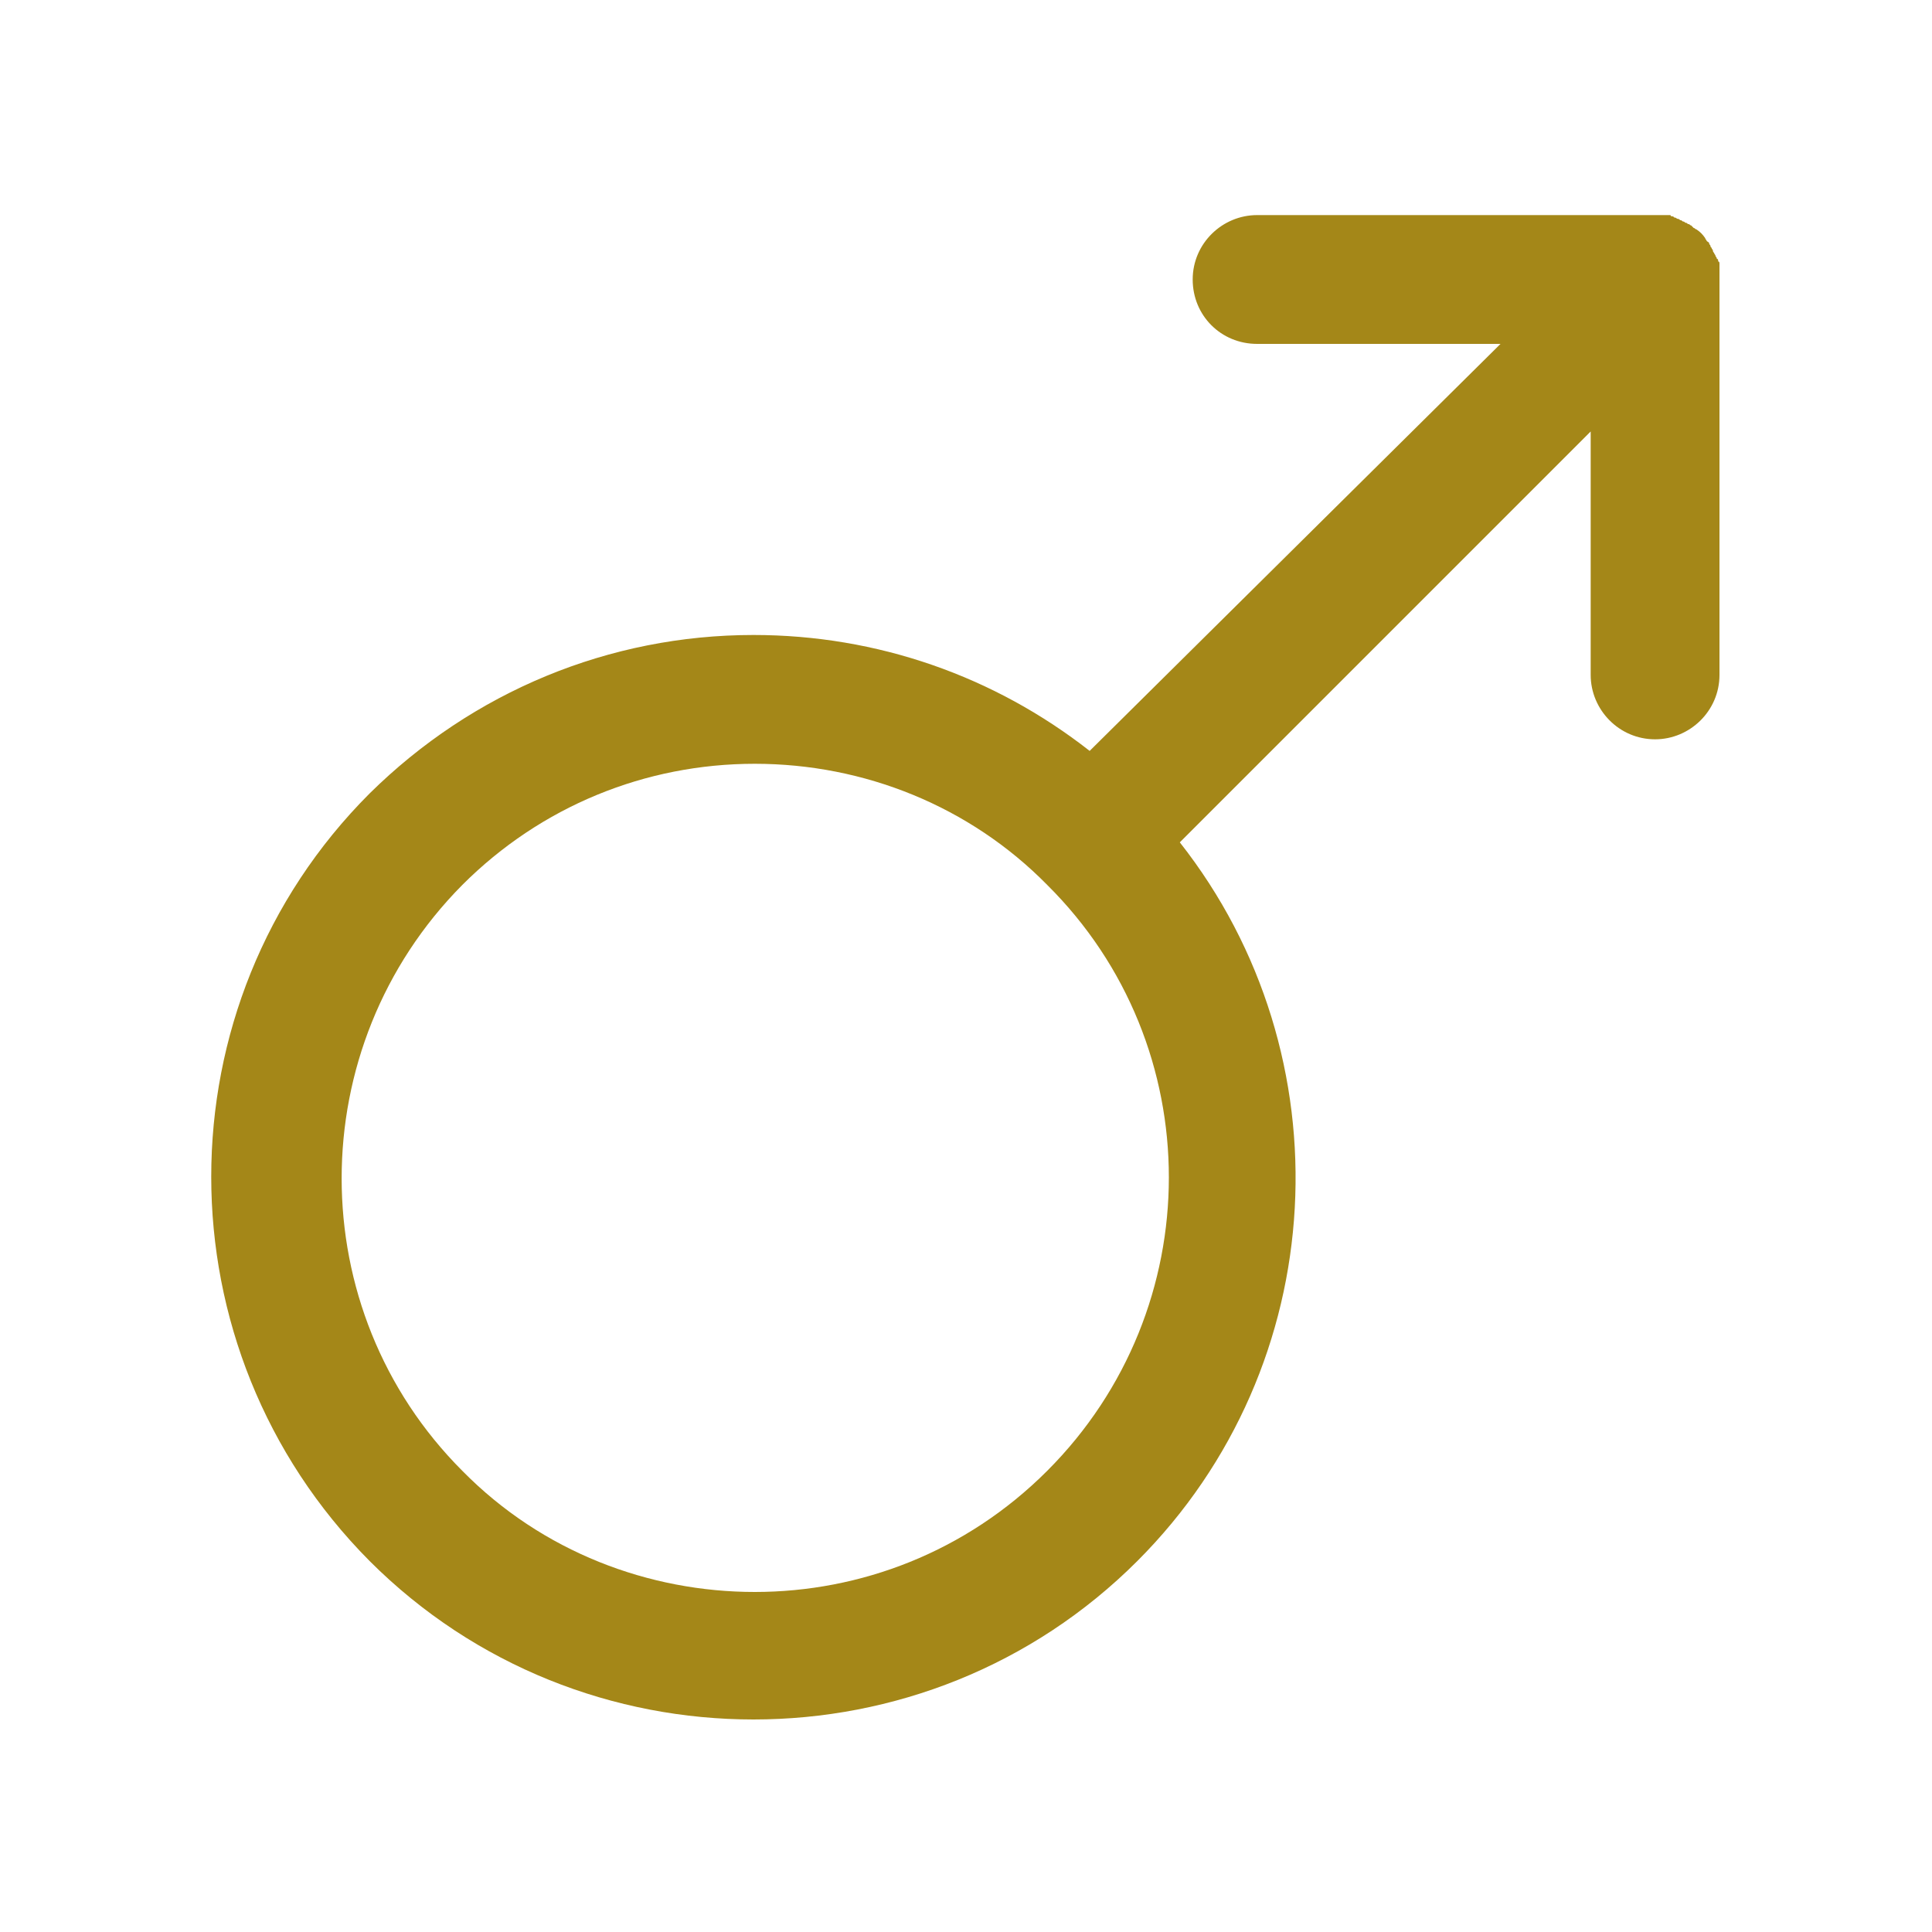 <?xml version="1.0" encoding="UTF-8"?> <!-- Generator: Adobe Illustrator 24.0.2, SVG Export Plug-In . SVG Version: 6.00 Build 0) --> <svg xmlns="http://www.w3.org/2000/svg" xmlns:xlink="http://www.w3.org/1999/xlink" id="Слой_1" x="0px" y="0px" viewBox="0 0 150 150" style="enable-background:new 0 0 150 150;" xml:space="preserve"> <style type="text/css"> .st0{fill:#A48718;} </style> <path class="st0" d="M133.5,21c0-0.1,0-0.1,0-0.2c0-0.1,0-0.2,0-0.3c0-0.1,0-0.2-0.1-0.2c0-0.1,0-0.2-0.1-0.2c0-0.1-0.1-0.2-0.1-0.2 c0-0.1-0.1-0.2-0.1-0.2c0-0.1-0.1-0.1-0.1-0.2c0-0.1-0.1-0.2-0.1-0.2c0-0.1-0.1-0.1-0.1-0.2c0-0.1-0.1-0.1-0.1-0.2 c0-0.1-0.1-0.1-0.2-0.2c0-0.1-0.1-0.1-0.1-0.2c-0.2-0.3-0.4-0.5-0.7-0.7c-0.1,0-0.1-0.1-0.2-0.1c-0.1-0.1-0.1-0.1-0.2-0.2 c-0.1,0-0.1-0.1-0.2-0.1c-0.1,0-0.1-0.1-0.2-0.1c-0.1,0-0.1-0.1-0.2-0.1c-0.1,0-0.1-0.1-0.2-0.1c-0.1,0-0.1-0.1-0.2-0.1 c-0.1,0-0.2-0.1-0.2-0.1c-0.1,0-0.1,0-0.2-0.1c-0.1,0-0.2,0-0.2-0.1c-0.1,0-0.2,0-0.3,0c-0.1,0-0.1,0-0.2,0c-0.2,0-0.3,0-0.5,0H97.6 c-2.7,0-5,2.2-5,5s2.2,5,5,5h18.9L84.6,58.3c-7.4-5.8-16.5-9-26.1-9c-11.2,0-21.8,4.4-29.8,12.3c-16.4,16.4-16.4,43.1,0,59.6 c8.2,8.2,19,12.3,29.8,12.3s21.6-4.1,29.8-12.3c15.2-15.2,16.3-39.3,3.3-55.8l31.9-31.9v18.9c0,2.7,2.2,5,5,5c2.7,0,5-2.2,5-5V21.5 C133.5,21.3,133.5,21.1,133.5,21z M81.3,114.2c-6.3,6.3-14.5,9.4-22.7,9.4c-8.2,0-16.5-3.1-22.7-9.4c-12.5-12.5-12.5-32.9,0-45.5 c6.1-6.1,14.2-9.4,22.7-9.4s16.7,3.3,22.7,9.4C93.9,81.2,93.9,101.6,81.3,114.2z"></path> </svg> 